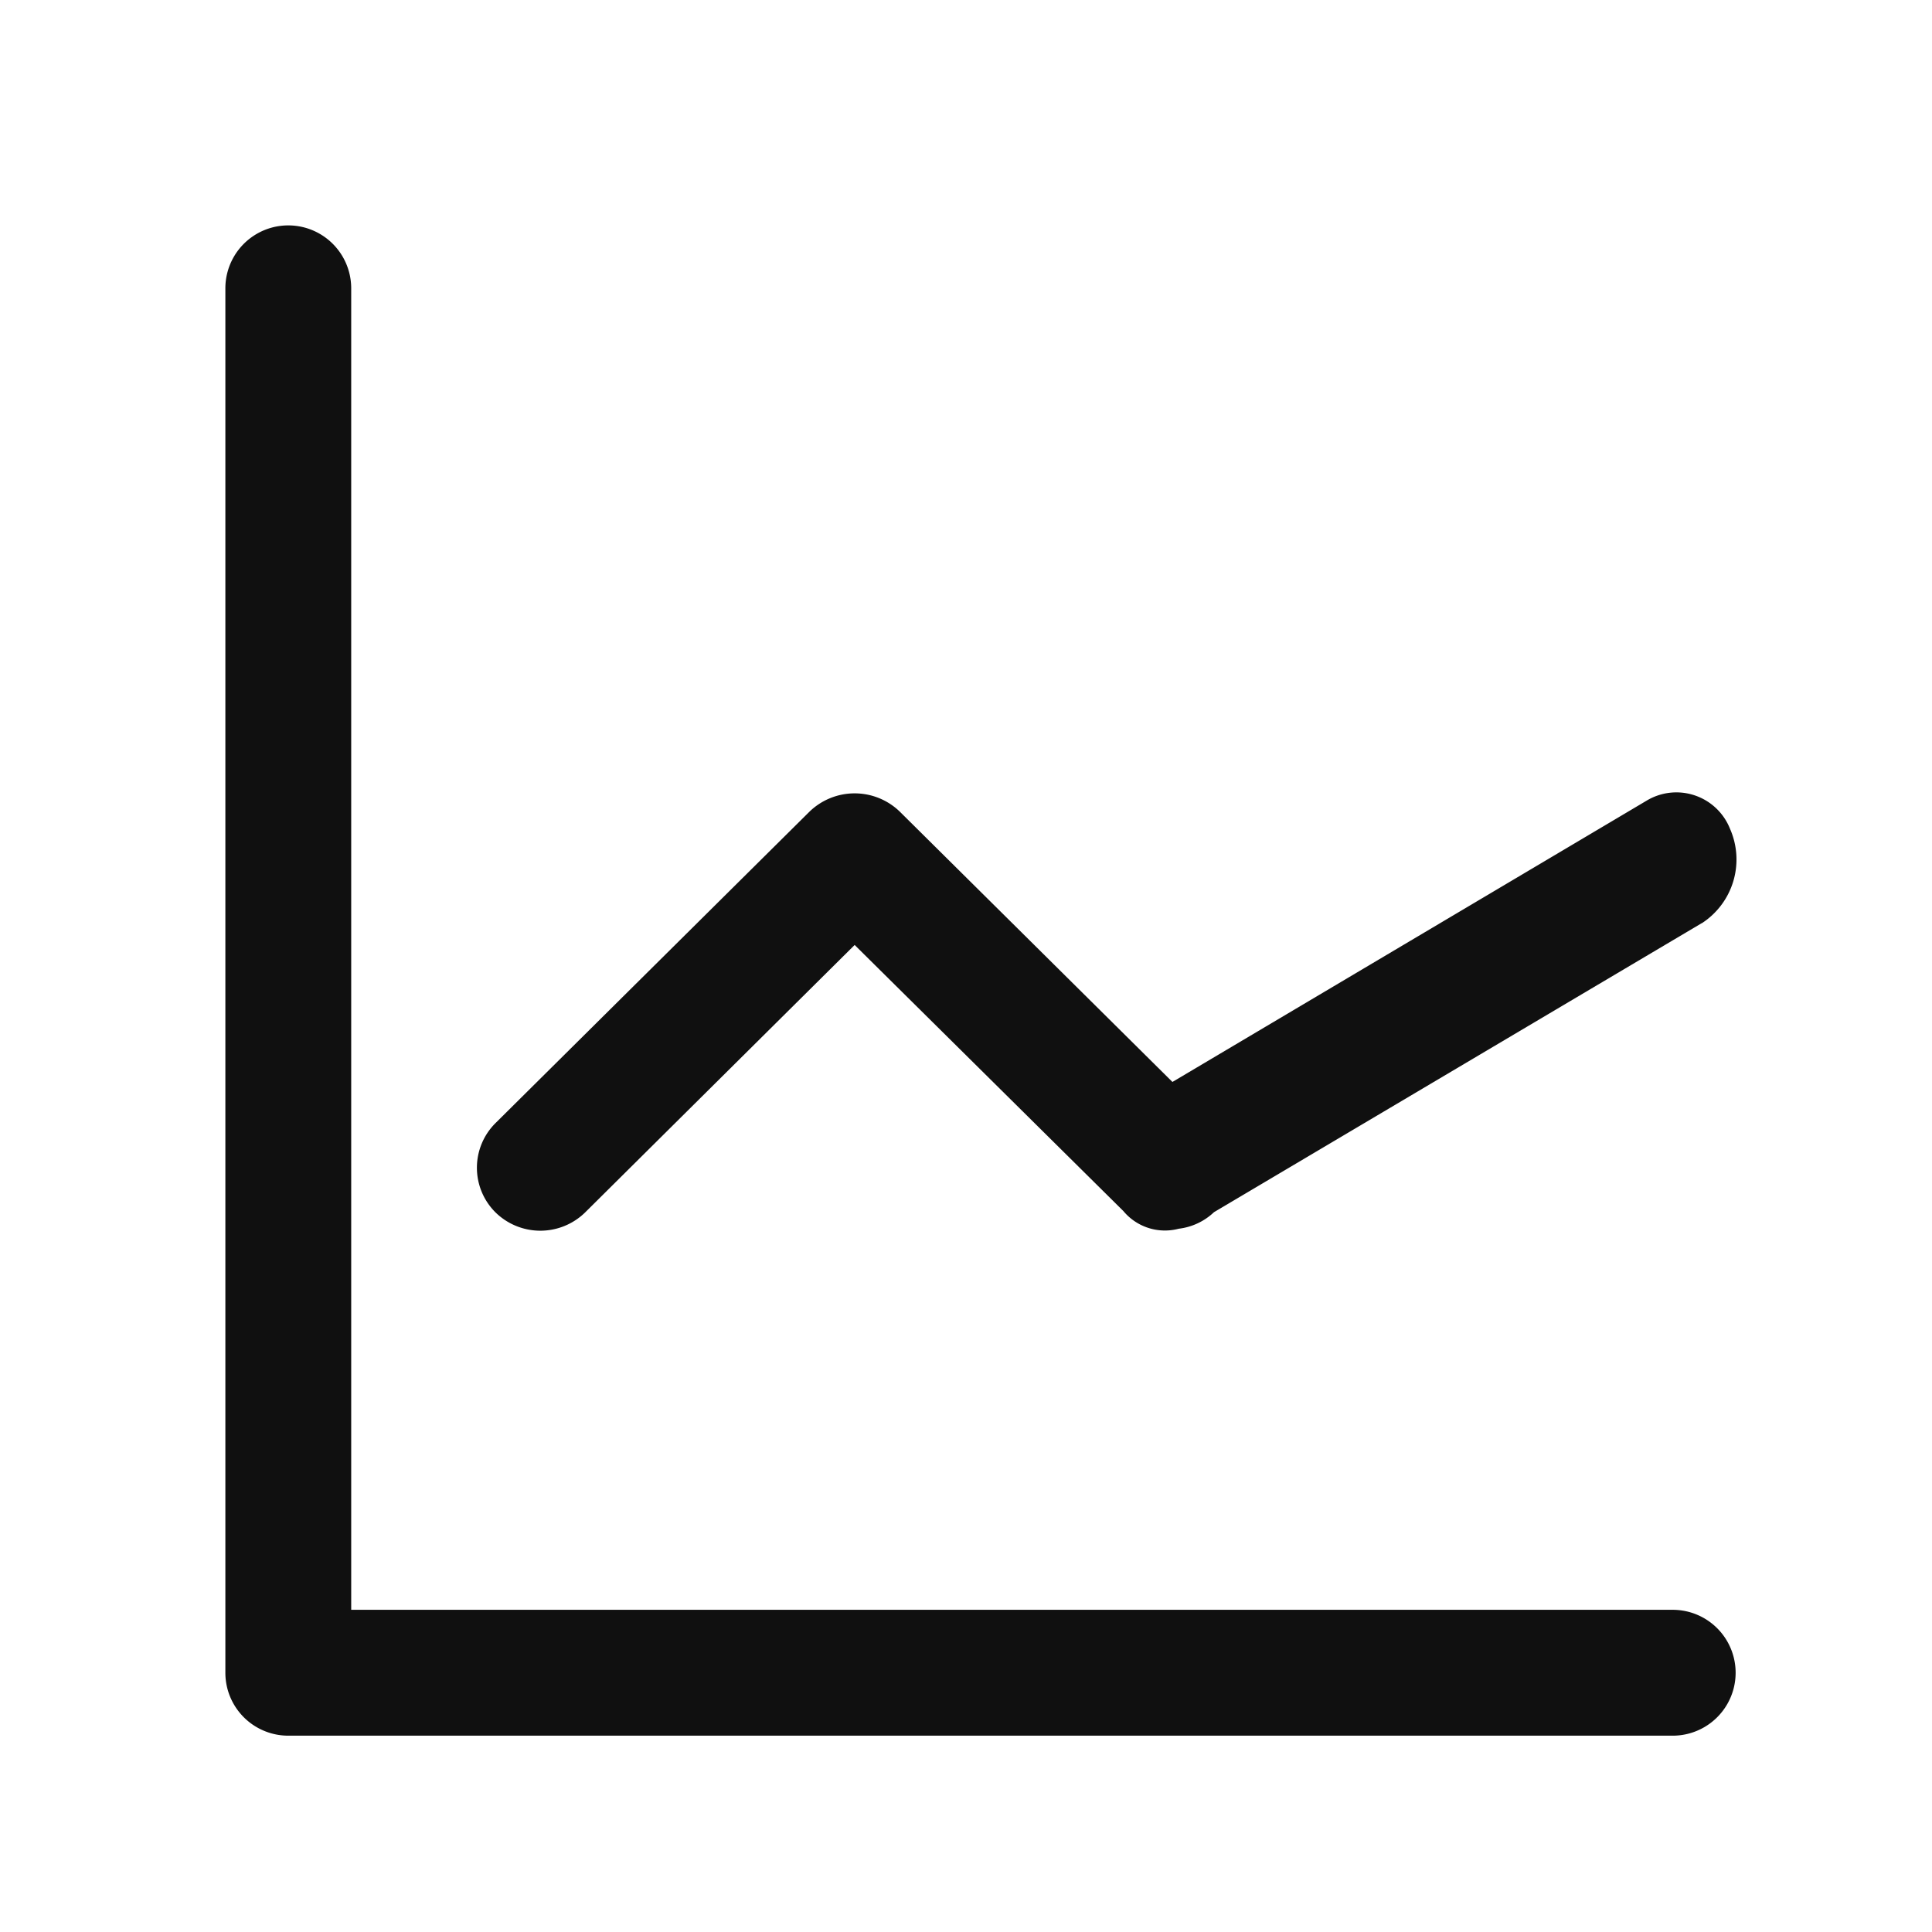 <svg xmlns="http://www.w3.org/2000/svg" xmlns:xlink="http://www.w3.org/1999/xlink" width="60" height="60" viewBox="0 0 60 60"><defs><clipPath id="a"><rect width="60" height="60" transform="translate(318 1286)" fill="#fff"/></clipPath></defs><g transform="translate(-318 -1286)" clip-path="url(#a)"><path d="M1185.847,261.671l-15.145,8.974h0a1.92,1.92,0,0,1-1.095.514,1.679,1.679,0,0,1-1.72-.549l-8.345-8.263-8.364,8.3a1.989,1.989,0,0,1-2.795,0h0a1.954,1.954,0,0,1,0-2.763l9.752-9.673a2.015,2.015,0,0,1,2.814,0l8.462,8.39,14.716-8.73a1.792,1.792,0,0,1,2.6.868h0a2.359,2.359,0,0,1-.879,2.935Zm-.9,21.323a1.954,1.954,0,0,1,0,3.909h-42.994a1.954,1.954,0,0,1-1.954-1.954V241.954a1.954,1.954,0,1,1,3.908,0v41.039Z" transform="translate(-815 1053)" fill="#101010" fill-rule="evenodd"/></g></svg>